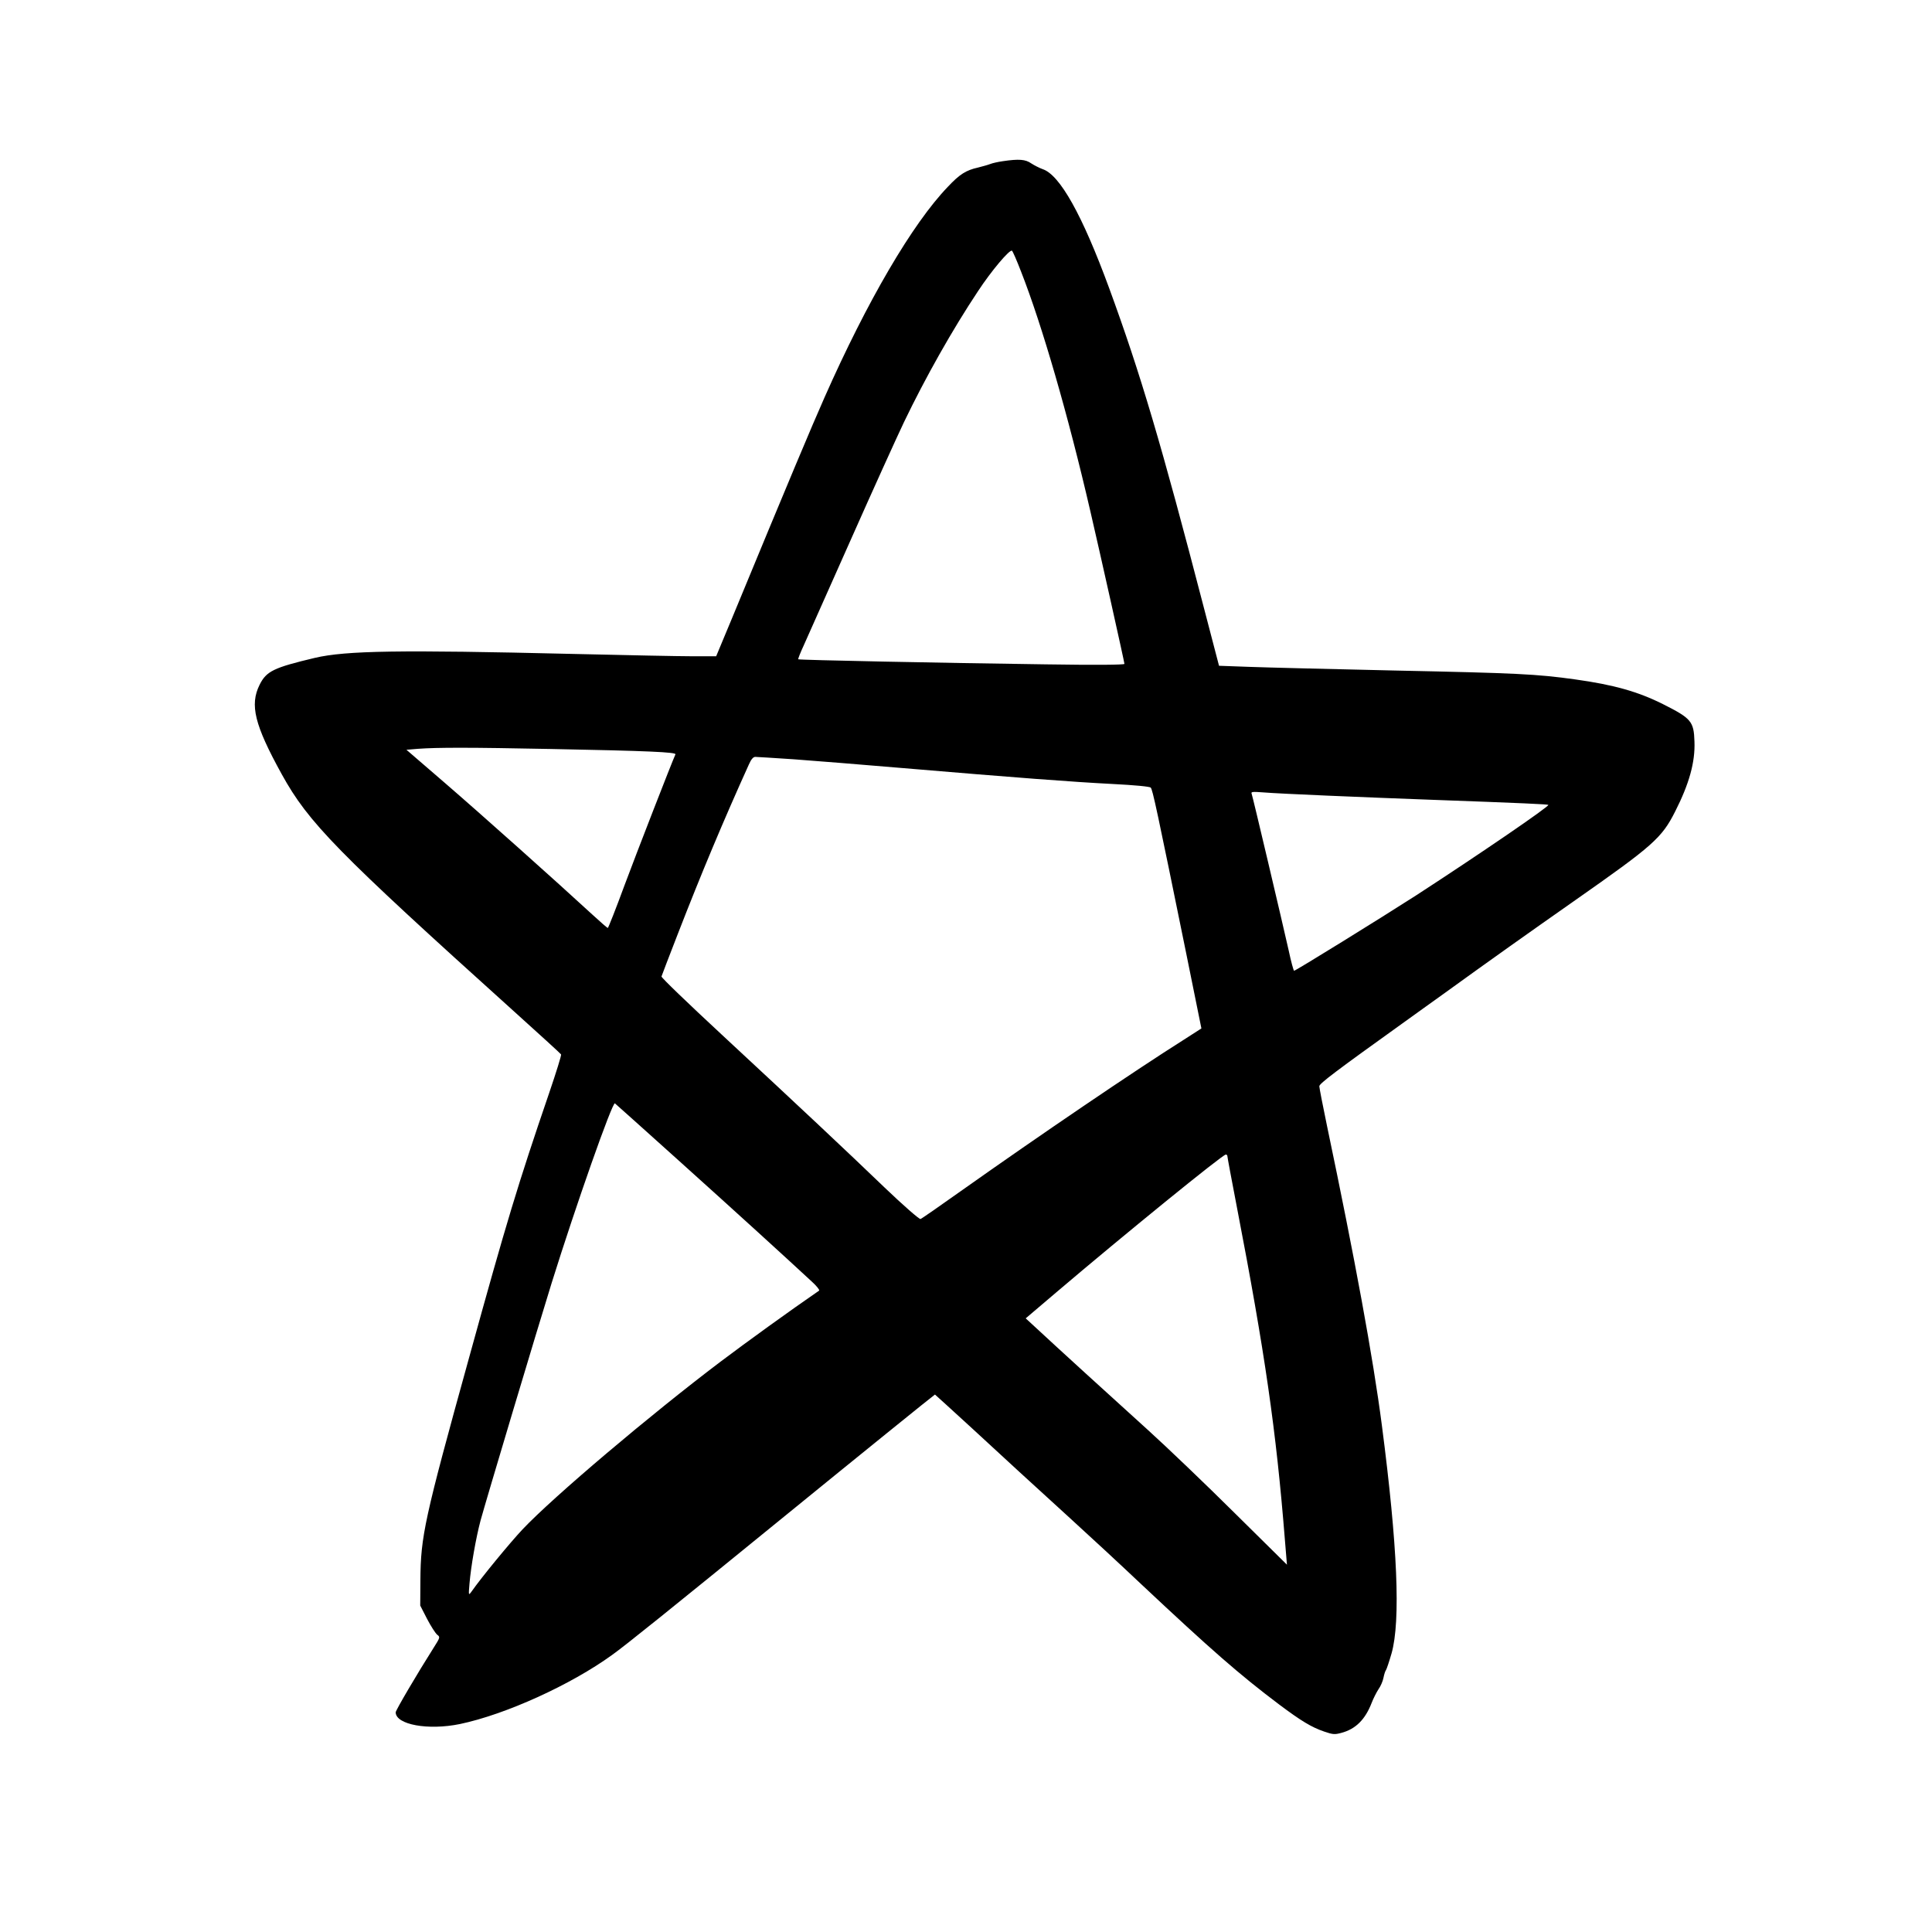 <?xml version="1.0" encoding="UTF-8"?>
<!-- Uploaded to: SVG Repo, www.svgrepo.com, Generator: SVG Repo Mixer Tools -->
<svg fill="#000000" width="800px" height="800px" version="1.1" viewBox="144 144 512 512" xmlns="http://www.w3.org/2000/svg">
 <path d="m409.74 186.72c-1.215 0.168-2.727 0.504-3.356 0.758-0.633 0.25-2.059 0.629-3.191 0.922-3.191 0.715-4.871 1.762-8.02 5.121-9.363 9.742-21.328 30.188-32.664 55.797-3.527 7.977-9.152 21.328-24.52 58.527l-4.199 10.074h-6.254c-3.441 0-17.887-0.293-32.074-0.629-45.43-1.09-59.746-0.883-68.016 1.051-10.957 2.602-12.848 3.527-14.652 7.137-2.644 5.332-1.344 10.621 5.879 23.719 7.094 12.848 14.566 20.492 61.336 62.645 6.844 6.168 12.555 11.375 12.68 11.586 0.129 0.211-1.301 4.785-3.148 10.203-8.23 24.055-11.293 34.133-21.203 70.07-11.922 43.035-12.848 47.441-12.93 59.031l-0.043 6.758 1.809 3.527c1.004 1.93 2.223 3.82 2.684 4.199 0.84 0.629 0.797 0.711-1.008 3.566-4.156 6.551-9.992 16.457-9.992 17.004 0.043 3.273 8.609 4.828 17.004 3.106 12.051-2.516 29.391-10.367 40.391-18.344 3.527-2.519 15.113-11.84 46.348-37.285 18.391-14.988 39.047-31.695 39.172-31.695 0.043 0 4.492 4.07 9.91 9.027 11.168 10.328 13.223 12.172 25.863 23.719 5.035 4.578 13.602 12.512 19.016 17.633 18.391 17.258 25.863 23.805 36.402 31.742 5.879 4.406 8.605 6.043 11.922 7.18 2.309 0.797 2.812 0.84 4.535 0.375 3.863-1.008 6.383-3.566 8.102-8.016 0.422-1.094 1.219-2.688 1.766-3.527 0.586-0.801 1.176-2.184 1.344-3.066 0.168-0.883 0.461-1.805 0.672-2.059 0.168-0.25 0.84-2.223 1.469-4.406 2.434-8.605 1.594-28.551-2.562-60.414-2.352-18.098-7.137-44.086-14.527-79.309-1.133-5.418-2.055-10.203-2.055-10.582 0-0.711 4.535-4.113 22.043-16.668 3.945-2.812 8.73-6.297 10.703-7.684 12.891-9.32 22.547-16.164 35.059-24.938 20.613-14.441 22.965-16.5 26.492-23.512 3.734-7.348 5.332-13.098 5.121-18.555-0.168-5.332-0.84-6.129-8.355-9.91-6.633-3.316-13.016-5.121-23.258-6.547-10.203-1.43-15.621-1.68-47.652-2.352-16.754-0.379-34.094-0.797-38.582-0.969l-8.148-0.293-3.945-15.113c-11.336-43.621-16.875-62.348-25.191-85.02-7.094-19.312-13.055-30.016-17.633-31.488-0.797-0.293-2.141-0.965-2.981-1.508-1.555-1.094-3.273-1.219-7.559-0.59zm4.871 29.305c5.543 14.148 12.43 37.871 18.348 63.48 2.477 10.664 9.027 39.969 9.027 40.43 0 0.254-7.305 0.336-20.867 0.125-27.711-0.375-65.367-1.133-65.578-1.344-0.086-0.082 0.547-1.719 1.426-3.609 0.84-1.93 6.465-14.484 12.43-27.918 5.961-13.438 12.344-27.5 14.148-31.277 5.707-11.883 12.887-24.605 19.648-34.766 3.527-5.371 8.355-11.082 8.984-10.703 0.211 0.125 1.301 2.644 2.434 5.582zm-124.82 126.46c25.988 0.504 33.461 0.84 33.207 1.426-1.008 2.227-10.203 25.863-13.52 34.766-2.266 6.168-4.281 11.25-4.406 11.25s-2.016-1.637-4.199-3.652c-9.152-8.438-29.598-26.703-39.043-34.848l-10.121-8.73 3.066-0.254c5.164-0.379 13.855-0.379 35.016 0.043zm64.527 2.731c5.164 0.375 18.266 1.426 29.098 2.348 29.809 2.519 44.754 3.652 55.418 4.199 5.793 0.293 9.863 0.672 10.117 0.965 0.504 0.465 1.68 6.004 9.406 43.918l4.027 19.898-4.574 2.941c-13.309 8.395-38.5 25.523-58.777 39.883-5.793 4.113-10.793 7.598-11.086 7.684-0.293 0.125-4.574-3.609-9.488-8.312-10.578-10.16-21.664-20.574-43.328-40.684-8.773-8.145-15.91-14.988-15.828-15.281 0.086-0.254 2.016-5.375 4.367-11.379 6.129-15.785 12.094-30.02 18.809-44.84 0.59-1.34 1.133-1.973 1.68-1.973 0.461 0 5.039 0.297 10.16 0.633zm141.82 9.652c7.723 0.34 19.648 0.801 26.449 1.051 25.441 0.926 31.57 1.219 31.738 1.387 0.379 0.336-18.473 13.227-35.098 24.016-9.195 5.918-31.867 19.941-32.285 19.941-0.125 0-0.797-2.394-1.426-5.375-1.641-7.305-9.531-40.809-9.824-41.562-0.211-0.504 0.25-0.547 3.062-0.336 1.805 0.168 9.656 0.547 17.383 0.879zm-171.76 97.152c15.031 13.52 27.836 25.191 34.805 31.656 1.258 1.133 2.098 2.227 1.891 2.352-7.809 5.375-19.02 13.477-26.156 18.852-18.641 14.105-44.211 35.727-52.438 44.418-3.277 3.484-10.832 12.637-13.562 16.543-0.758 1.008-0.758 0.965-0.504-2.098 0.379-4.621 1.723-12.219 2.938-16.797 1.344-4.953 15.199-51.262 18.852-62.977 6.465-20.695 16.082-47.988 16.754-47.566 0.207 0.168 8.059 7.18 17.422 15.617zm144.89-1.637c0 0.254 1.133 6.34 2.519 13.52 7.43 38.543 10.41 59.156 12.723 88.168l0.543 6.59-13.895-13.73c-7.602-7.555-17.93-17.422-22.883-21.914-9.109-8.23-24.77-22.504-29.766-27.164l-2.688-2.477 8.102-6.887c17.969-15.281 44.086-36.523 44.926-36.523 0.25 0 0.418 0.207 0.418 0.418z"/>
</svg>